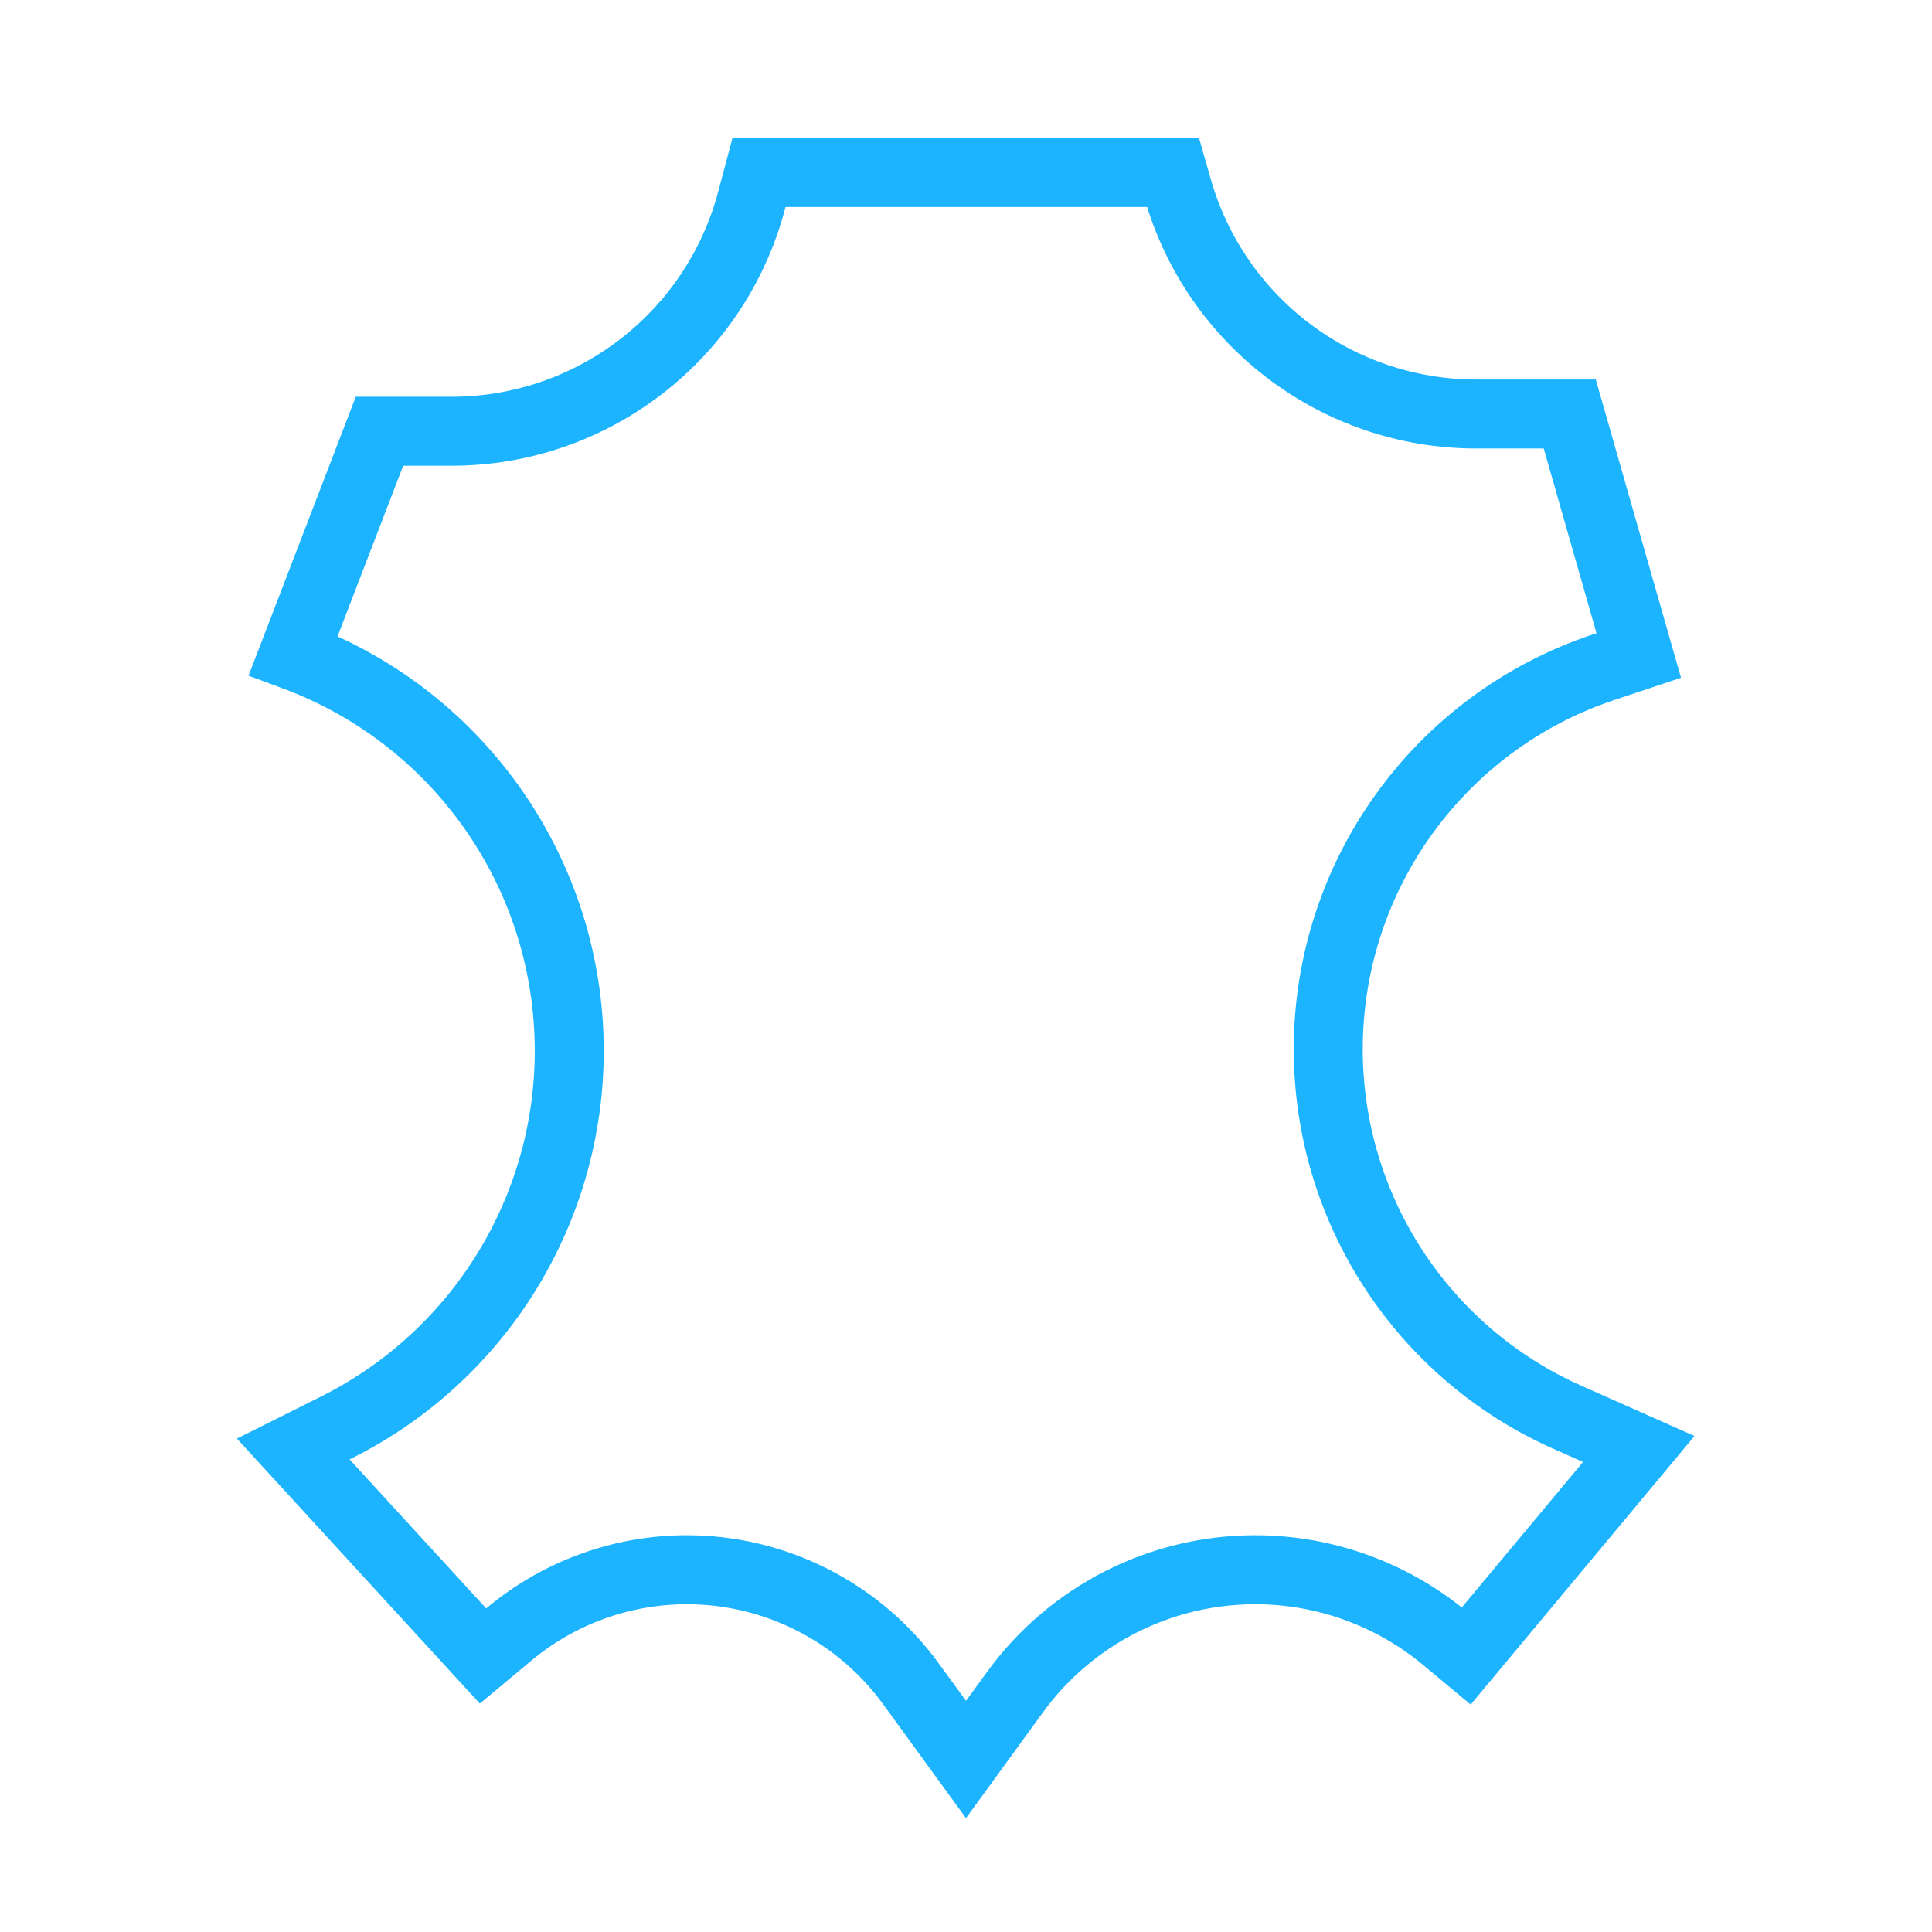 <svg width="56" height="56" viewBox="0 0 56 56" fill="none" xmlns="http://www.w3.org/2000/svg">
<path d="M34 5H22L21.782 5.819C20.731 9.759 17.163 12.5 13.085 12.5H11L8.5 19L8.581 19.03C13.344 20.817 16.5 25.37 16.5 30.457C16.5 35.08 13.888 39.306 9.754 41.373L8.5 42L14 48L14.765 47.362C16.209 46.159 18.029 45.5 19.909 45.5C22.479 45.5 24.895 46.73 26.406 48.809L28 51L29.422 49.045C31.042 46.818 33.629 45.5 36.383 45.5C38.397 45.5 40.347 46.206 41.894 47.495L42.5 48L47.5 42L45.432 41.081C41.217 39.208 38.5 35.027 38.5 30.414C38.5 25.389 41.715 20.928 46.482 19.339L47.5 19L45.5 12H42.789C38.77 12 35.239 9.336 34.135 5.472L34 5Z" stroke="#1DB4FF" stroke-width="2" stroke-linecap="round"/>
</svg>
